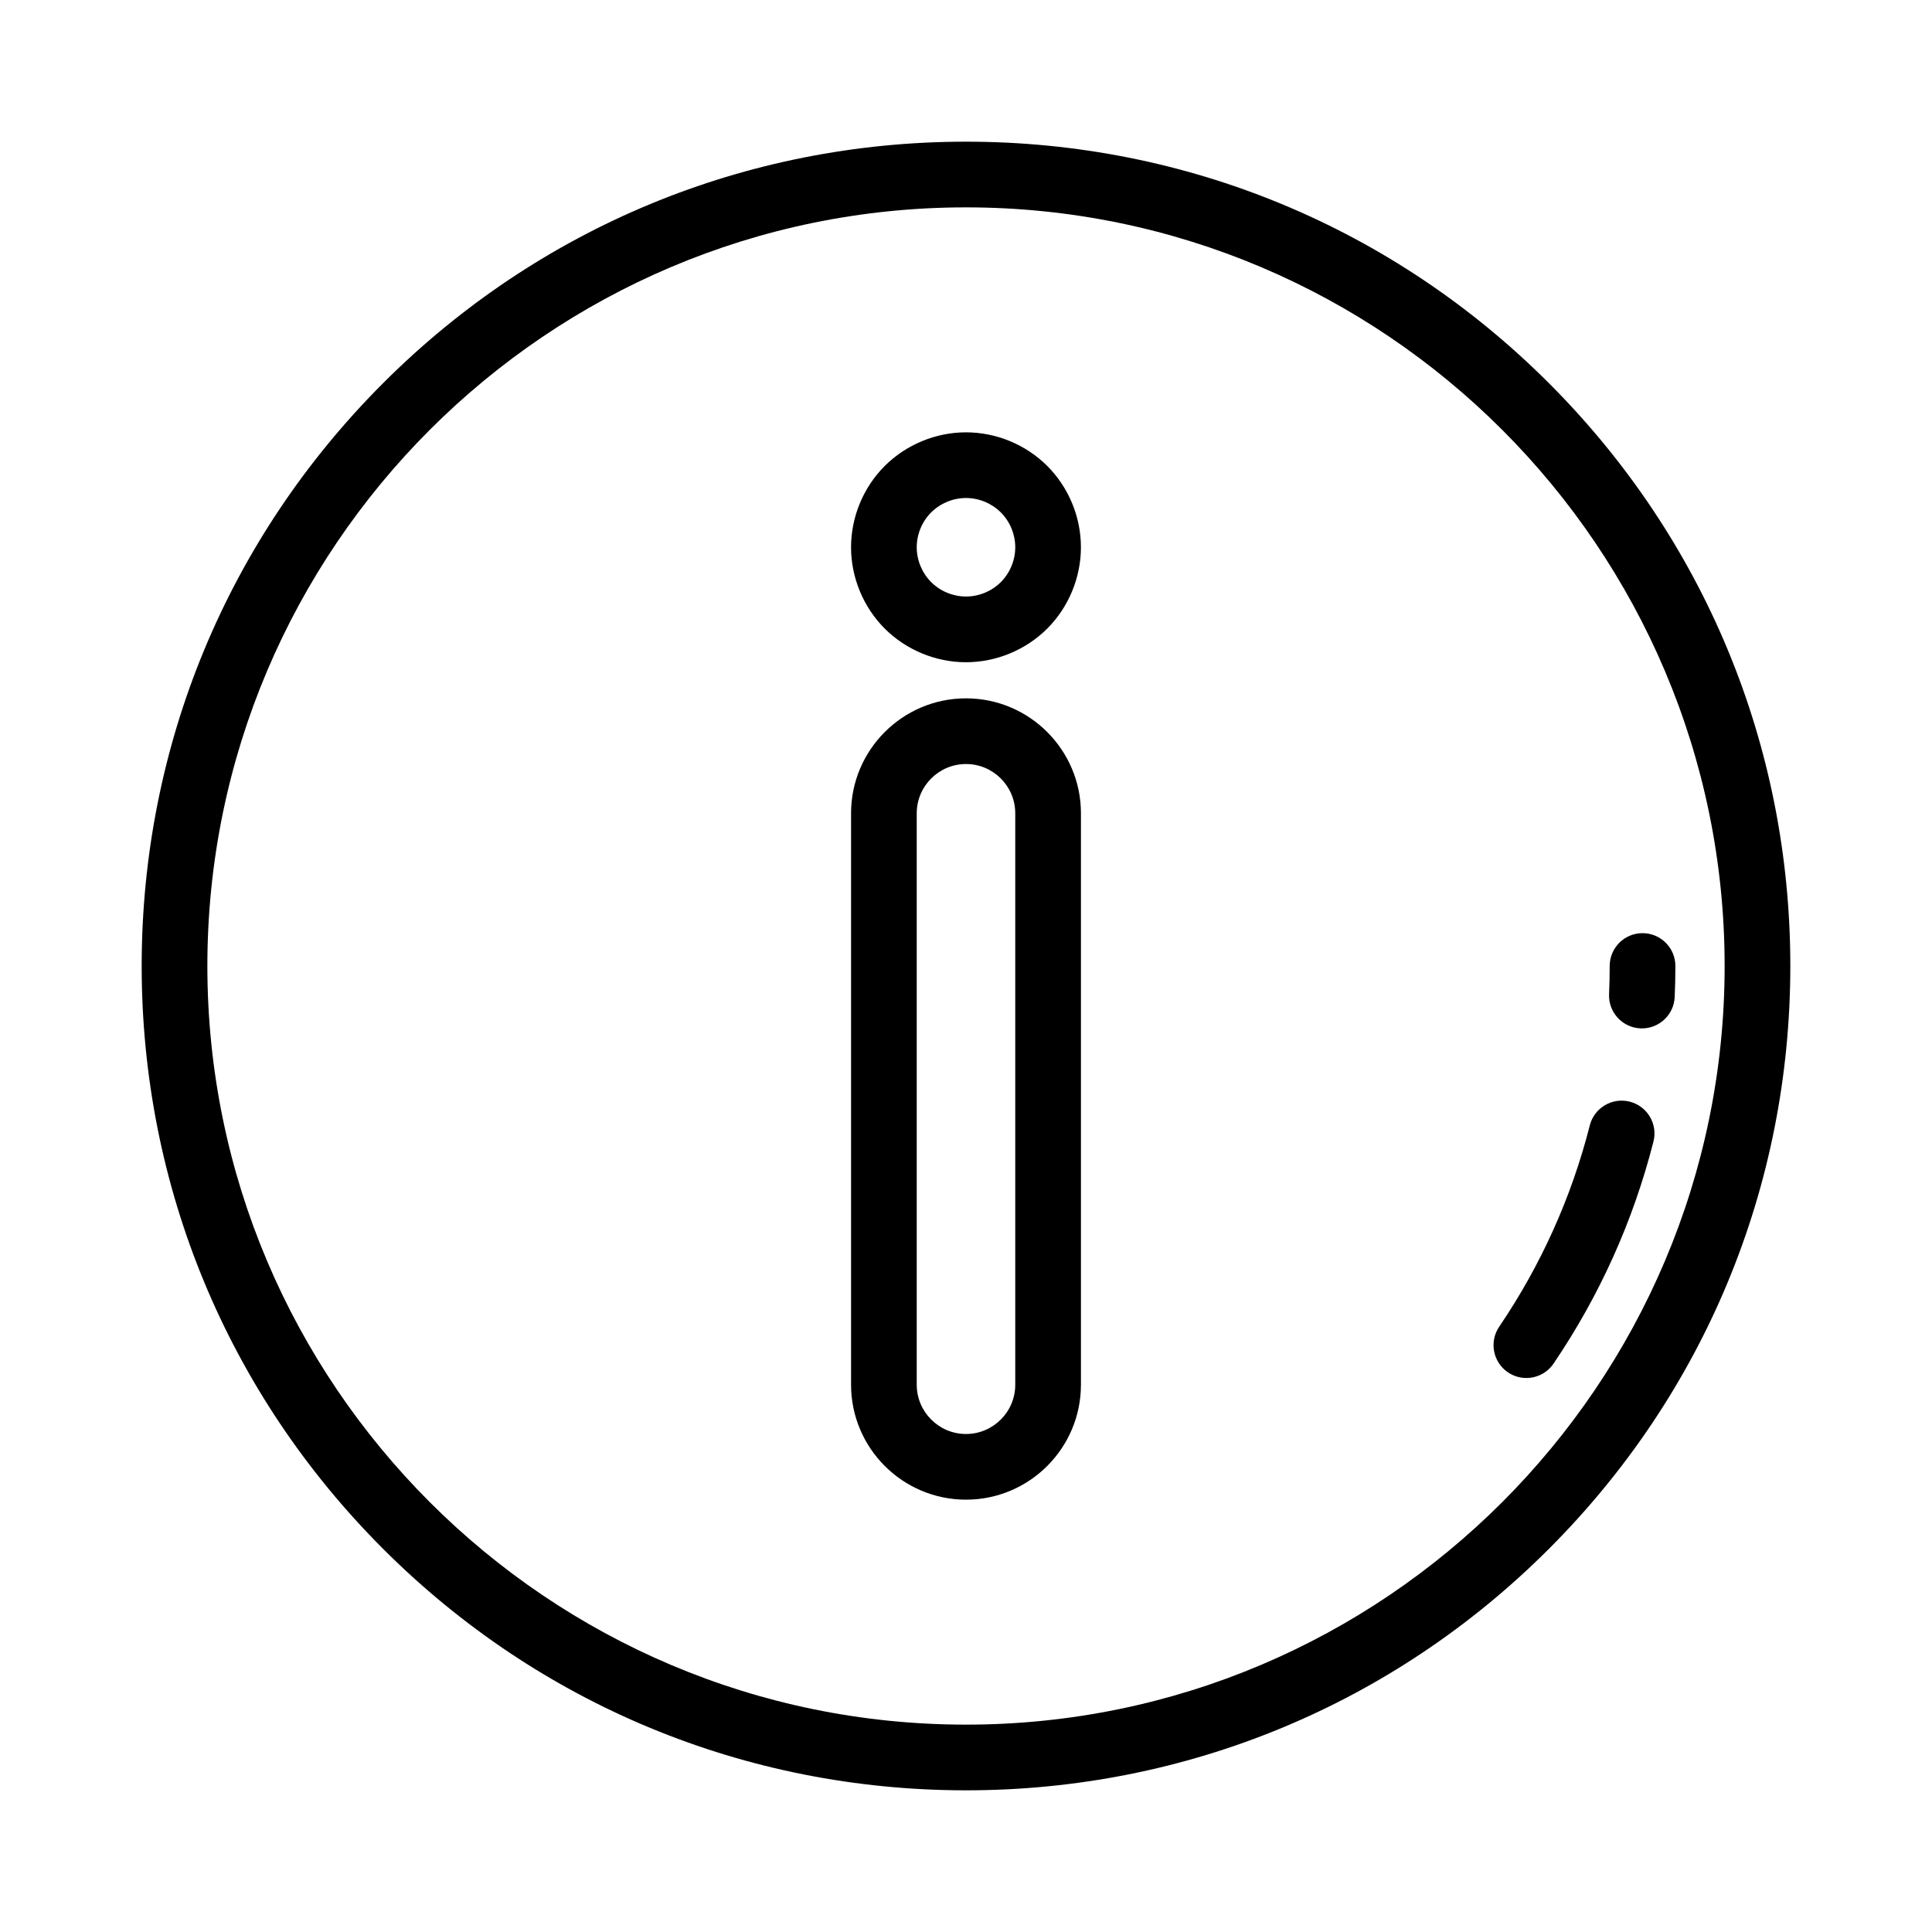 <?xml version="1.0" encoding="utf-8"?>
<!-- Generator: Adobe Illustrator 16.0.0, SVG Export Plug-In . SVG Version: 6.00 Build 0)  -->
<!DOCTYPE svg PUBLIC "-//W3C//DTD SVG 1.1//EN" "http://www.w3.org/Graphics/SVG/1.1/DTD/svg11.dtd">
<svg version="1.1" id="Layer_1" xmlns="http://www.w3.org/2000/svg" xmlns:xlink="http://www.w3.org/1999/xlink" x="0px" y="0px"
	 width="150px" height="150px" viewBox="0 0 150 150" enable-background="new 0 0 150 150" xml:space="preserve">
<g>
	<g>
		<path d="M120.255,29.746C108.167,17.657,92.096,11,75,11c-17.095,0-33.167,6.657-45.254,18.746C17.657,41.833,11,57.905,11,75
			c0,17.095,6.657,33.167,18.746,45.255C41.833,132.343,57.905,139,75,139c17.096,0,33.167-6.657,45.255-18.745S139,92.095,139,75
			C139,57.905,132.343,41.833,120.255,29.746z M75,133.9c-32.478,0-58.9-26.423-58.9-58.9c0-32.478,26.423-58.9,58.9-58.9
			s58.9,26.422,58.9,58.9C133.9,107.478,107.478,133.9,75,133.9z"/>
	</g>
</g>
<g>
	<g>
		<path d="M126.533,85.532c-1.366-0.348-2.754,0.478-3.101,1.842c-1.422,5.585-3.789,10.845-7.035,15.633
			c-0.79,1.165-0.486,2.751,0.68,3.541c0.438,0.297,0.936,0.439,1.429,0.439c0.816,0,1.62-0.392,2.112-1.119
			c3.578-5.277,6.188-11.077,7.756-17.235C128.722,87.268,127.897,85.88,126.533,85.532z"/>
	</g>
</g>
<g>
	<g>
		<path d="M127.525,72.45c-1.407,0-2.549,1.142-2.549,2.55c0,0.729-0.017,1.464-0.048,2.185c-0.061,1.407,1.031,2.597,2.438,2.657
			c0.038,0.002,0.075,0.003,0.112,0.003c1.357,0,2.486-1.07,2.545-2.439c0.035-0.794,0.053-1.604,0.053-2.405
			C130.076,73.592,128.934,72.45,127.525,72.45z"/>
	</g>
</g>
<g>
	<g>
		<path d="M75,54.219c-4.921,0-8.924,4.003-8.924,8.924v44.366c0,4.921,4.003,8.925,8.924,8.925s8.924-4.004,8.924-8.925V63.144
			C83.924,58.223,79.921,54.219,75,54.219z M78.824,107.51c0,2.109-1.715,3.825-3.824,3.825s-3.825-1.716-3.825-3.825V63.144
			c0-2.109,1.715-3.825,3.825-3.825s3.824,1.716,3.824,3.825V107.51z"/>
	</g>
</g>
<g>
	<g>
		<path d="M81.309,36.177c-1.663-1.66-3.963-2.611-6.309-2.611c-2.346,0-4.646,0.951-6.312,2.613
			c-1.661,1.661-2.613,3.961-2.613,6.312c0,2.346,0.952,4.646,2.615,6.313c1.663,1.66,3.962,2.612,6.309,2.612
			c2.346,0,4.646-0.952,6.313-2.616c1.66-1.663,2.611-3.962,2.611-6.309C83.924,40.14,82.972,37.84,81.309,36.177z M77.707,45.193
			c-0.715,0.712-1.701,1.121-2.707,1.121c-1.007,0-1.993-0.409-2.703-1.117c-0.713-0.714-1.122-1.701-1.122-2.707
			c0-1.008,0.408-1.994,1.117-2.703c0.714-0.712,1.701-1.122,2.708-1.122c1.006,0,1.993,0.409,2.705,1.12
			c0.711,0.711,1.119,1.697,1.119,2.705C78.824,43.496,78.416,44.483,77.707,45.193z"/>
	</g>
</g>
</svg>
